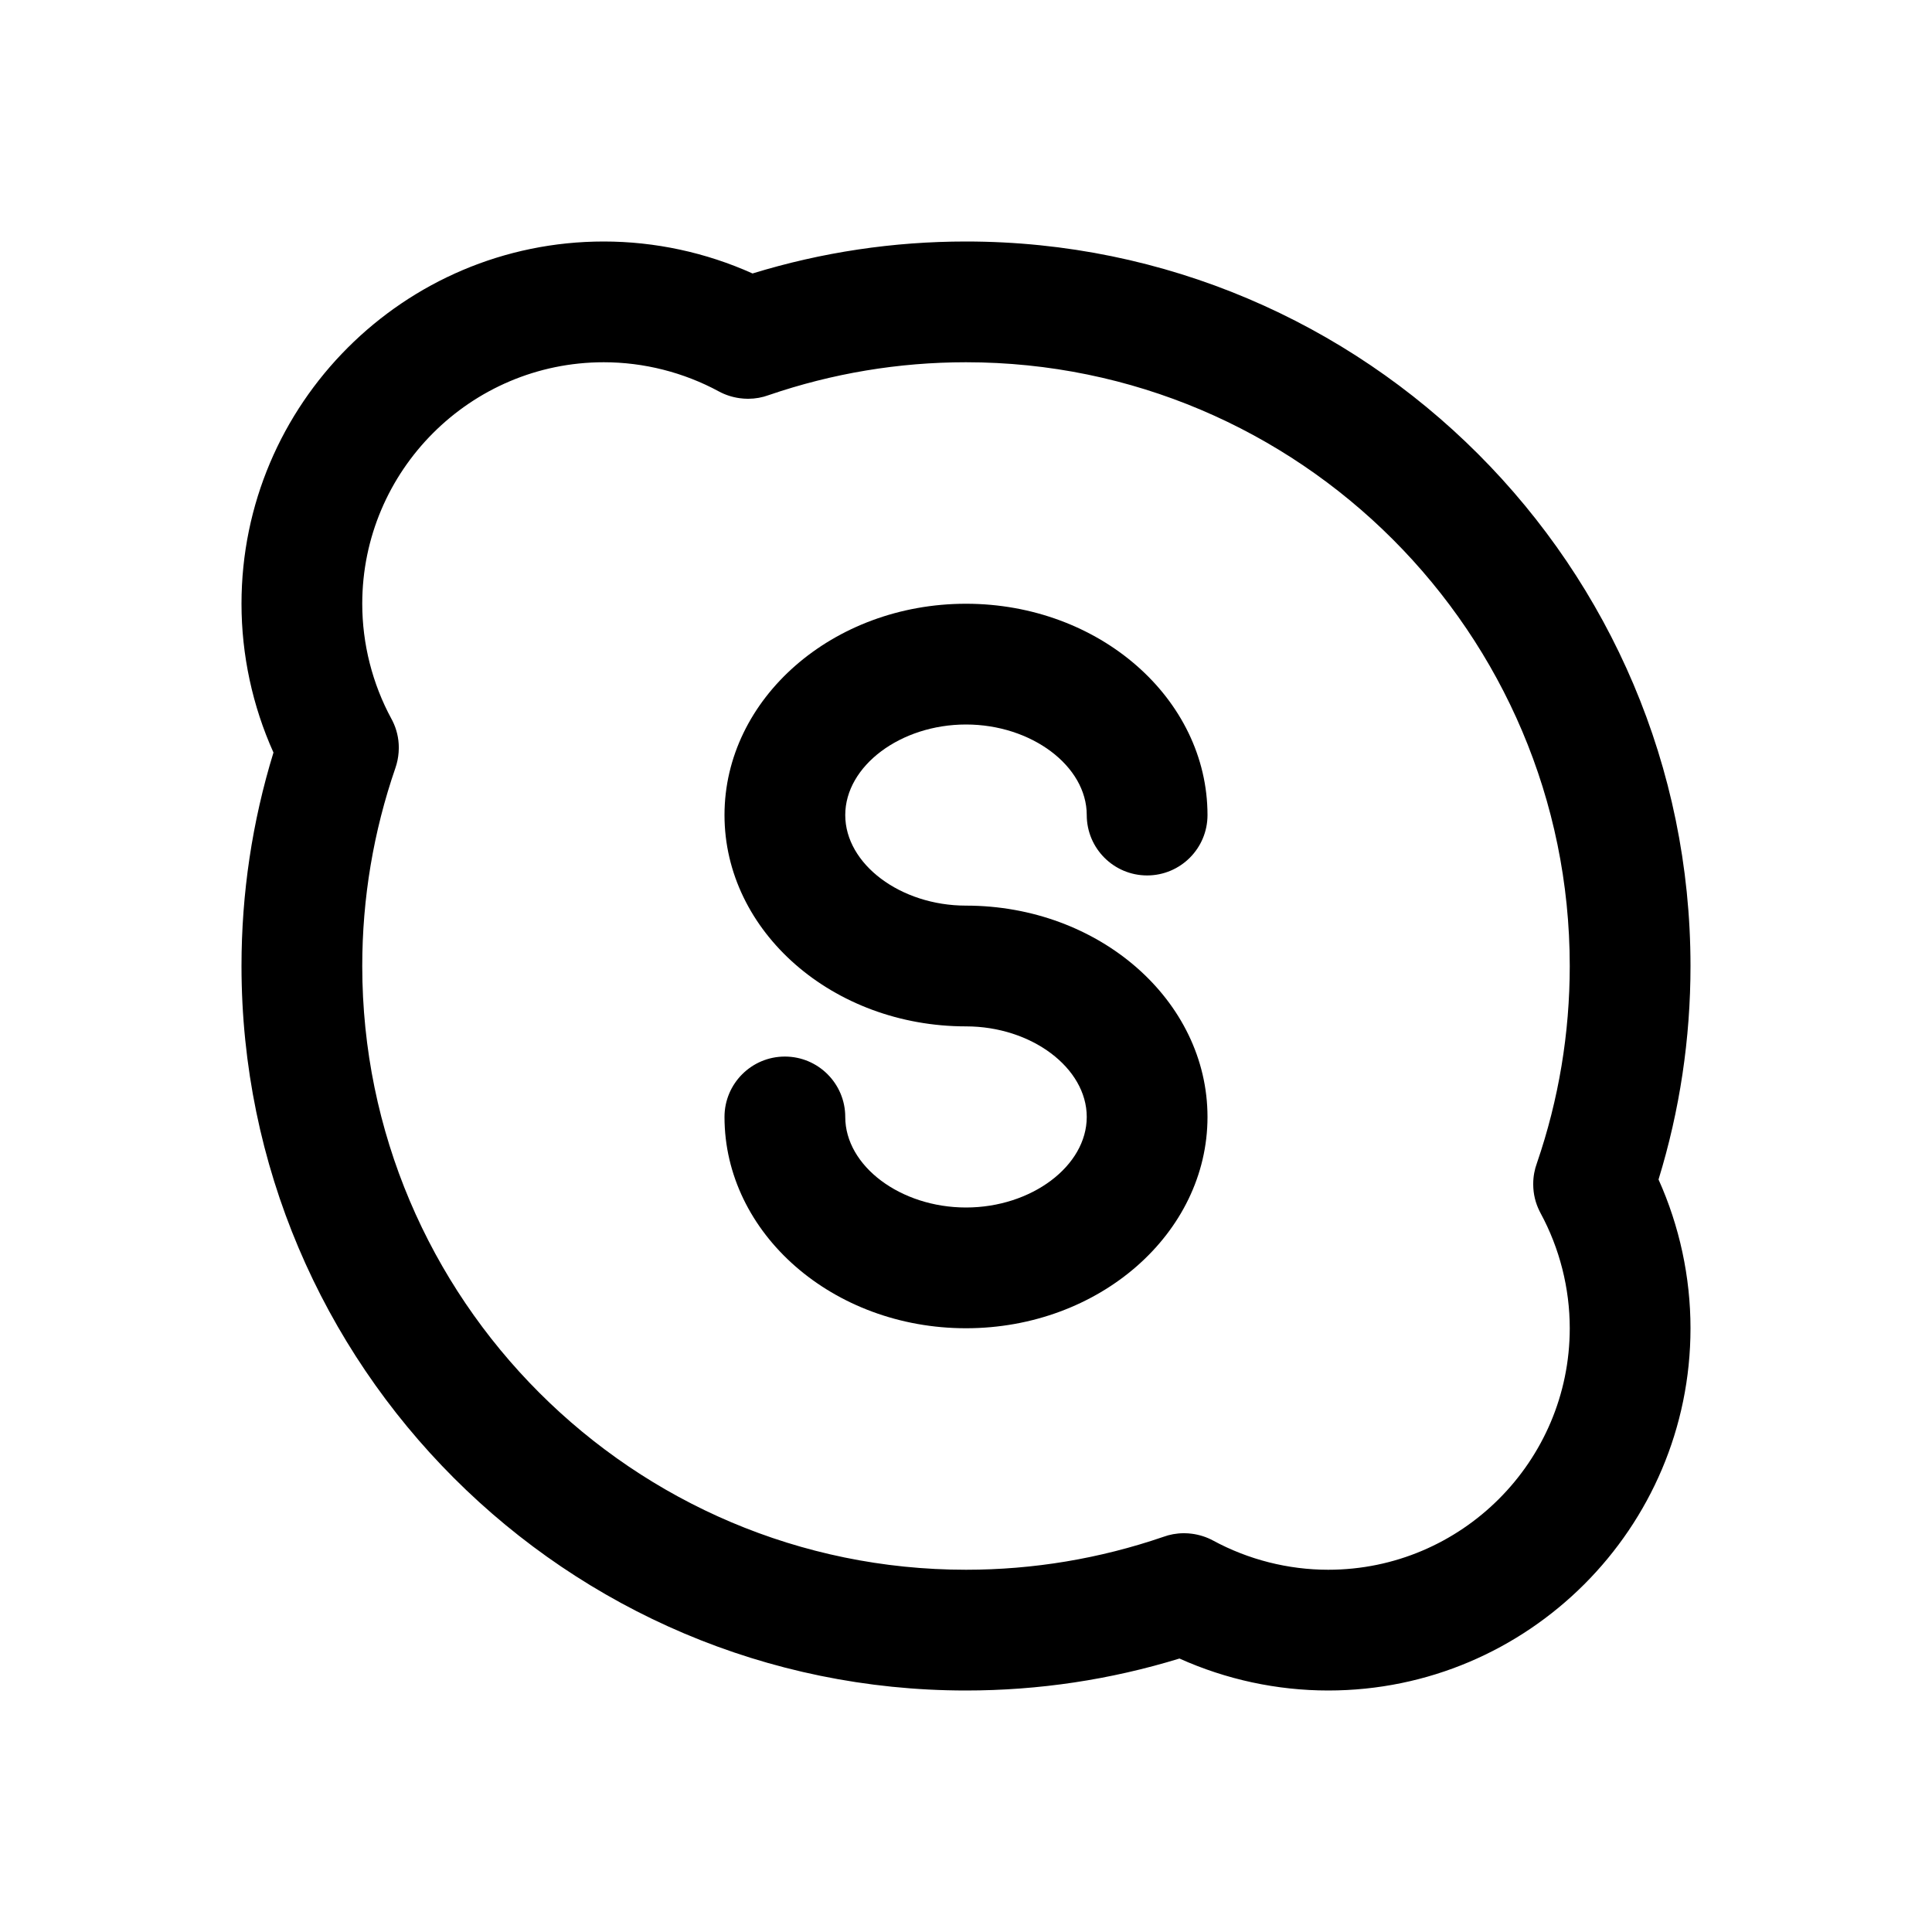 <?xml version="1.0" encoding="UTF-8"?> <svg xmlns="http://www.w3.org/2000/svg" id="Layer" height="512" viewBox="0 0 64 64" width="512"> <path d="m56 32c0-13.234-10.767-24-24-24-2.405 0-4.78.355-7.071 1.059-1.545-.695-3.232-1.059-4.929-1.059-6.617 0-12 5.383-12 12 0 1.697.364 3.384 1.059 4.929-.704 2.291-1.059 4.666-1.059 7.071 0 13.234 10.766 24 24 24 2.405 0 4.78-.356 7.071-1.059 1.545.695 3.233 1.059 4.929 1.059 6.617 0 12-5.383 12-12 0-1.696-.364-3.383-1.059-4.928.704-2.291 1.059-4.666 1.059-7.072zm-5.002 8.118c.011.022.022.043.033.065.634 1.169.969 2.489.969 3.817 0 4.411-3.589 8-8 8-1.329 0-2.648-.335-3.816-.968-.216-.117-.457-.193-.702-.225-.083-.011-.168-.017-.254-.017-.002 0-.004 0-.004 0-.002 0-.005 0-.007 0h-.001c-.001 0-.001 0-.002 0 0 0-.001 0-.002 0 0 0 0 0-.001 0-.237.001-.465.043-.676.121-2.106.722-4.305 1.089-6.535 1.089-11.028 0-20-8.972-20-20 0-2.241.37-4.451 1.101-6.568.056-.163.091-.337.104-.511.004-.047.006-.095.006-.143 0 0 0 0 0-.001s0-.002 0-.003c0 0 0 0 0-.001 0-.002 0-.004 0-.007 0-.002 0-.002 0-.004-.001-.316-.076-.615-.208-.88-.011-.021-.022-.043-.034-.065-.634-1.168-.969-2.488-.969-3.817 0-4.411 3.589-8 8-8 1.329 0 2.649.335 3.816.968.21.114.444.189.683.222.089.013.18.019.272.02h.004.004s.003 0 .004 0 .001 0 .002 0h.002c.238-.001.466-.043.677-.121 2.108-.722 4.307-1.089 6.536-1.089 11.028 0 20 8.972 20 20 0 2.228-.365 4.423-1.086 6.525-.079.214-.123.445-.124.687v.001.003c0-.001 0 .002 0 .004v.01.004.004c.001.317.076.615.208.88z"></path> <path d="m32 24c2.168 0 4 1.374 4 3 0 1.104.896 2 2 2s2-.896 2-2c0-3.86-3.589-7-8-7s-8 3.14-8 7 3.589 7 8 7c2.168 0 4 1.374 4 3s-1.832 3-4 3-4-1.374-4-3c0-1.104-.896-2-2-2s-2 .896-2 2c0 3.86 3.589 7 8 7s8-3.14 8-7-3.589-7-8-7c-2.168 0-4-1.374-4-3s1.832-3 4-3z"></path> </svg> 